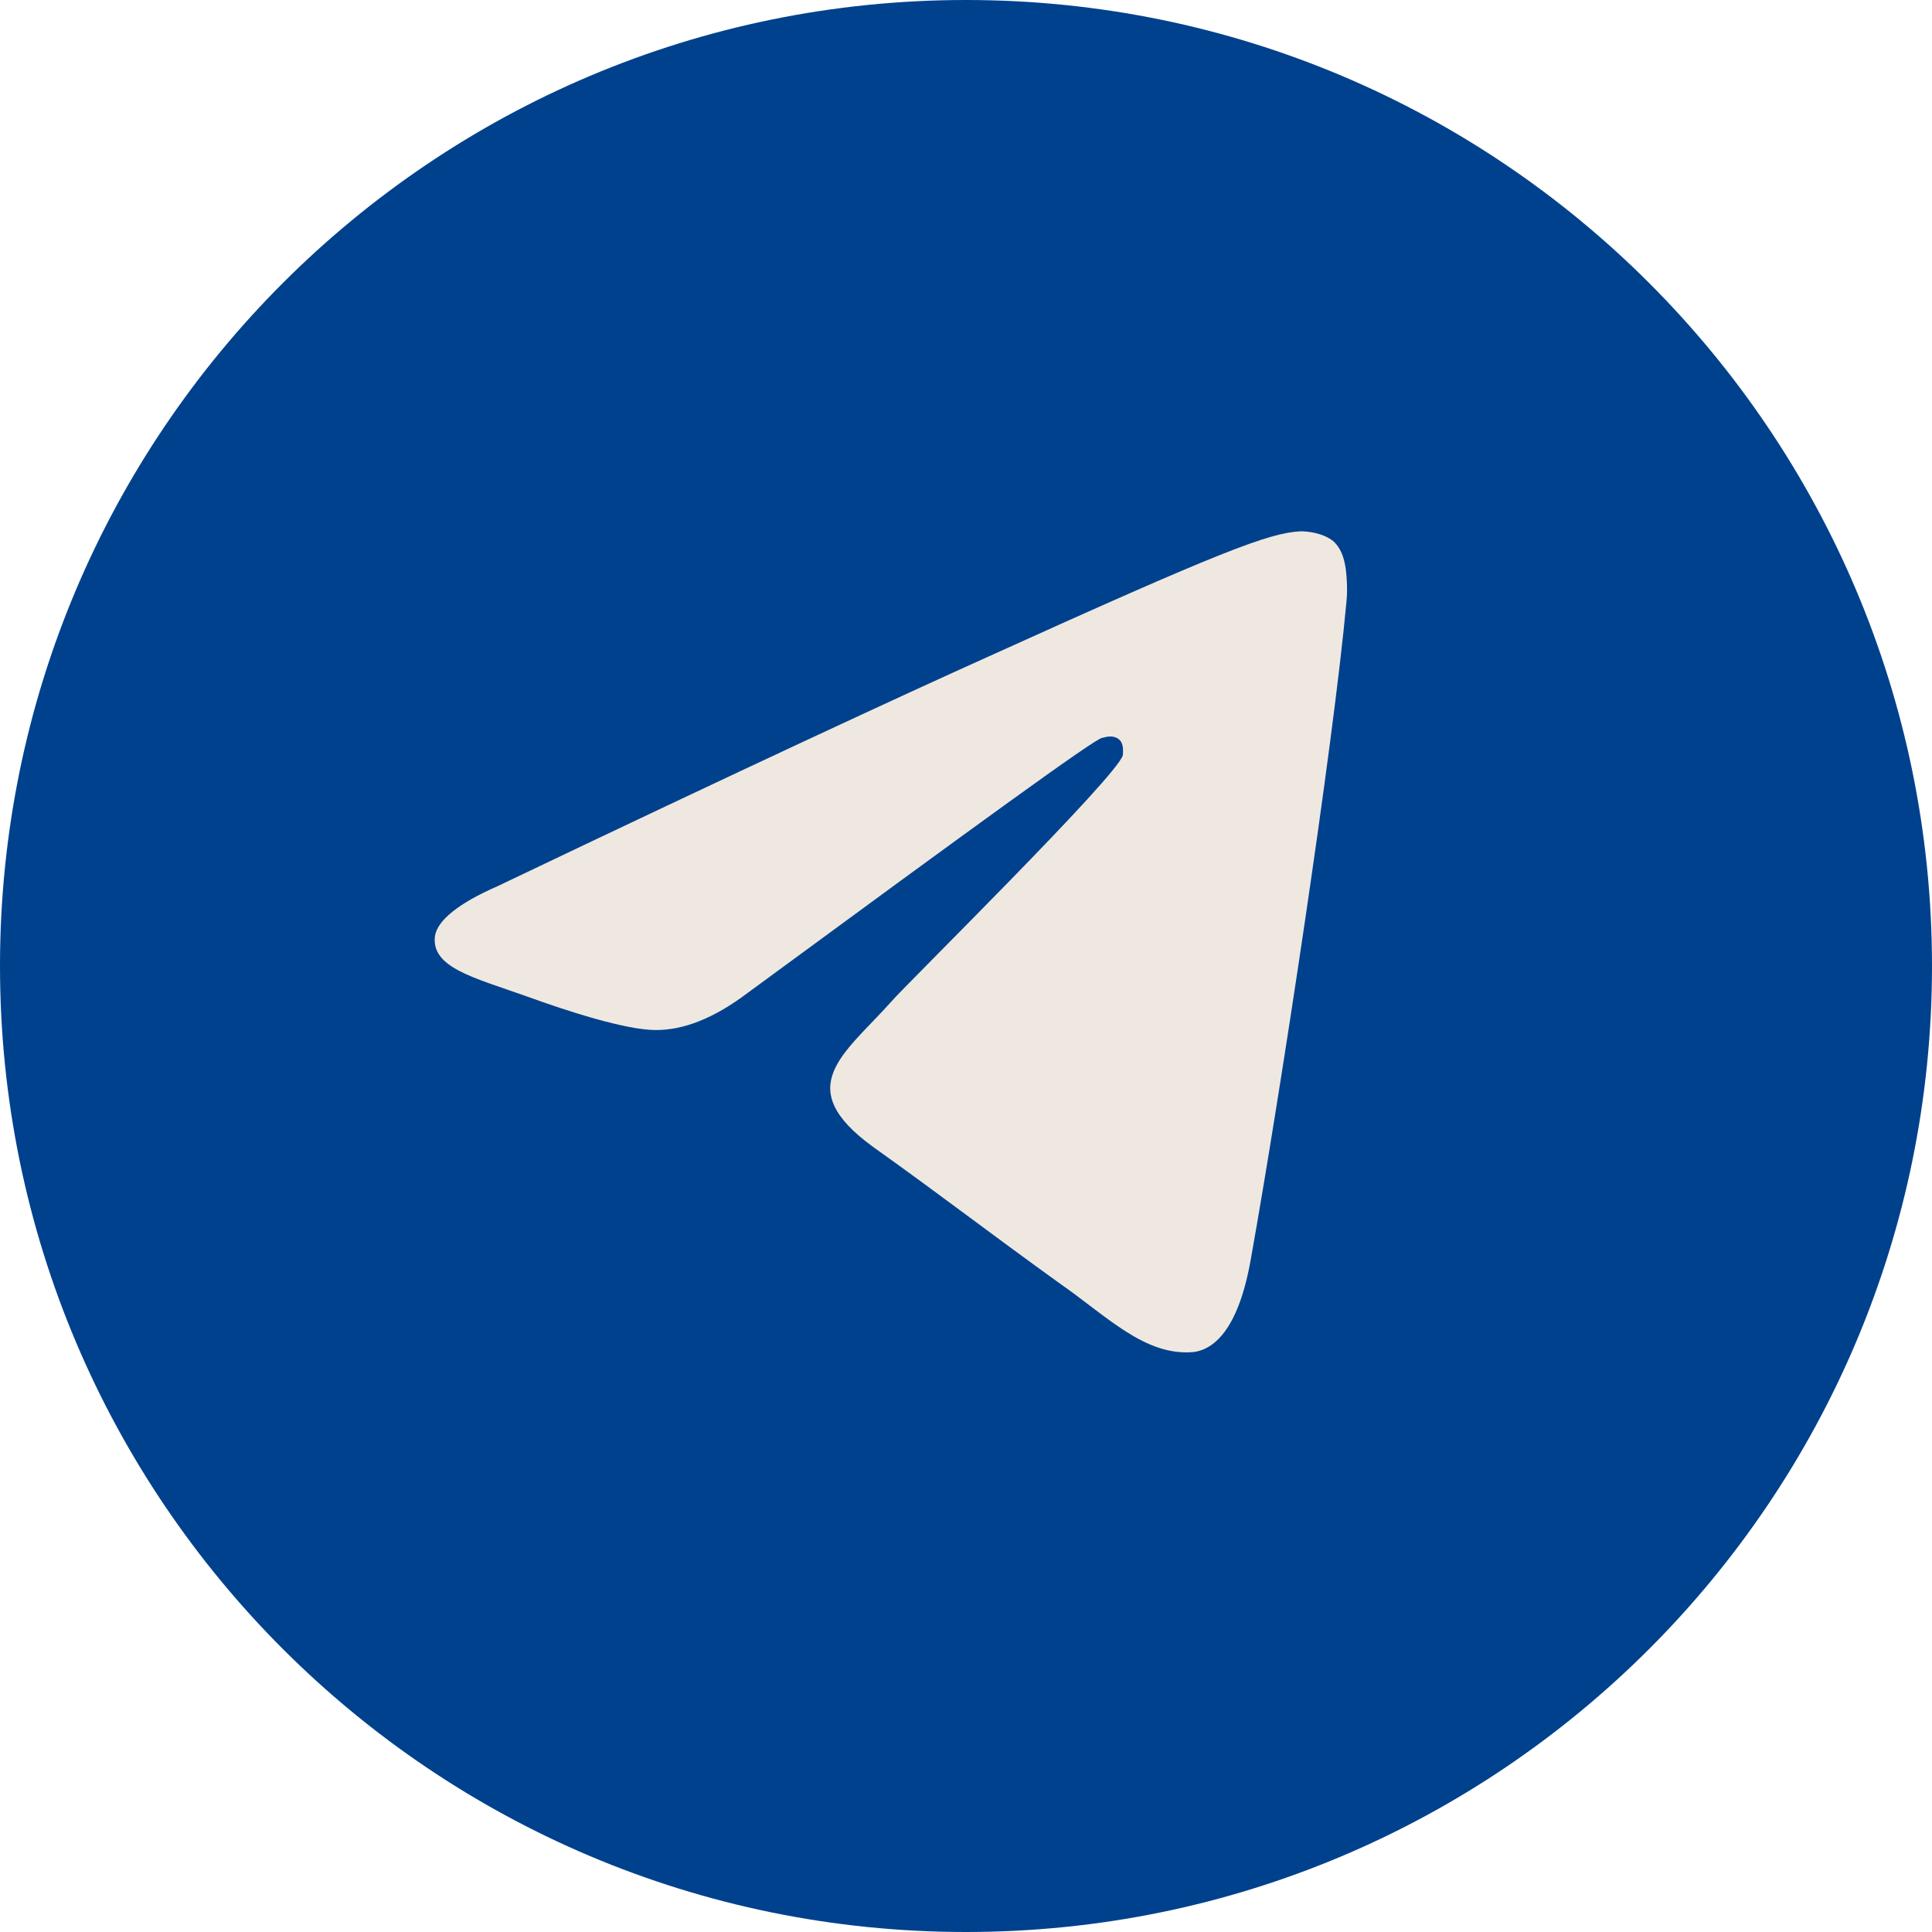 <?xml version="1.0" encoding="UTF-8"?> <svg xmlns="http://www.w3.org/2000/svg" width="40" height="40" viewBox="0 0 40 40" fill="none"><g clip-path="url(#clip0_352_39)"><path d="M40 20C40 8.954 31.046 0 20 0C8.954 0 0 8.954 0 20C0 31.046 8.954 40 20 40C31.046 40 40 31.046 40 20Z" fill="#00418D"></path><path fill-rule="evenodd" clip-rule="evenodd" d="M10.305 18.346C15.368 15.927 18.753 14.363 20.459 13.596C25.278 11.413 26.28 11.03 26.93 11C27.065 11 27.39 11.03 27.607 11.207C27.769 11.354 27.823 11.56 27.851 11.708C27.878 11.856 27.905 12.18 27.878 12.446C27.607 15.425 26.497 22.712 25.901 26.046C25.657 27.462 25.17 27.934 24.71 27.993C23.708 28.082 22.923 27.256 21.948 26.577C20.432 25.486 19.565 24.807 18.076 23.745C16.37 22.506 17.48 21.827 18.455 20.736C18.699 20.441 23.166 16.045 23.248 15.632C23.248 15.573 23.275 15.396 23.166 15.307C23.058 15.219 22.923 15.248 22.814 15.278C22.652 15.307 20.215 17.078 15.477 20.559C14.773 21.09 14.15 21.326 13.581 21.326C12.959 21.326 11.767 20.942 10.874 20.618C9.79 20.234 8.924 20.028 9.005 19.379C9.059 19.054 9.493 18.7 10.305 18.346Z" fill="#EFE8E0"></path></g><defs><clipPath id="clip0_352_39"><rect width="40" height="40" fill="white"></rect></clipPath></defs></svg> 